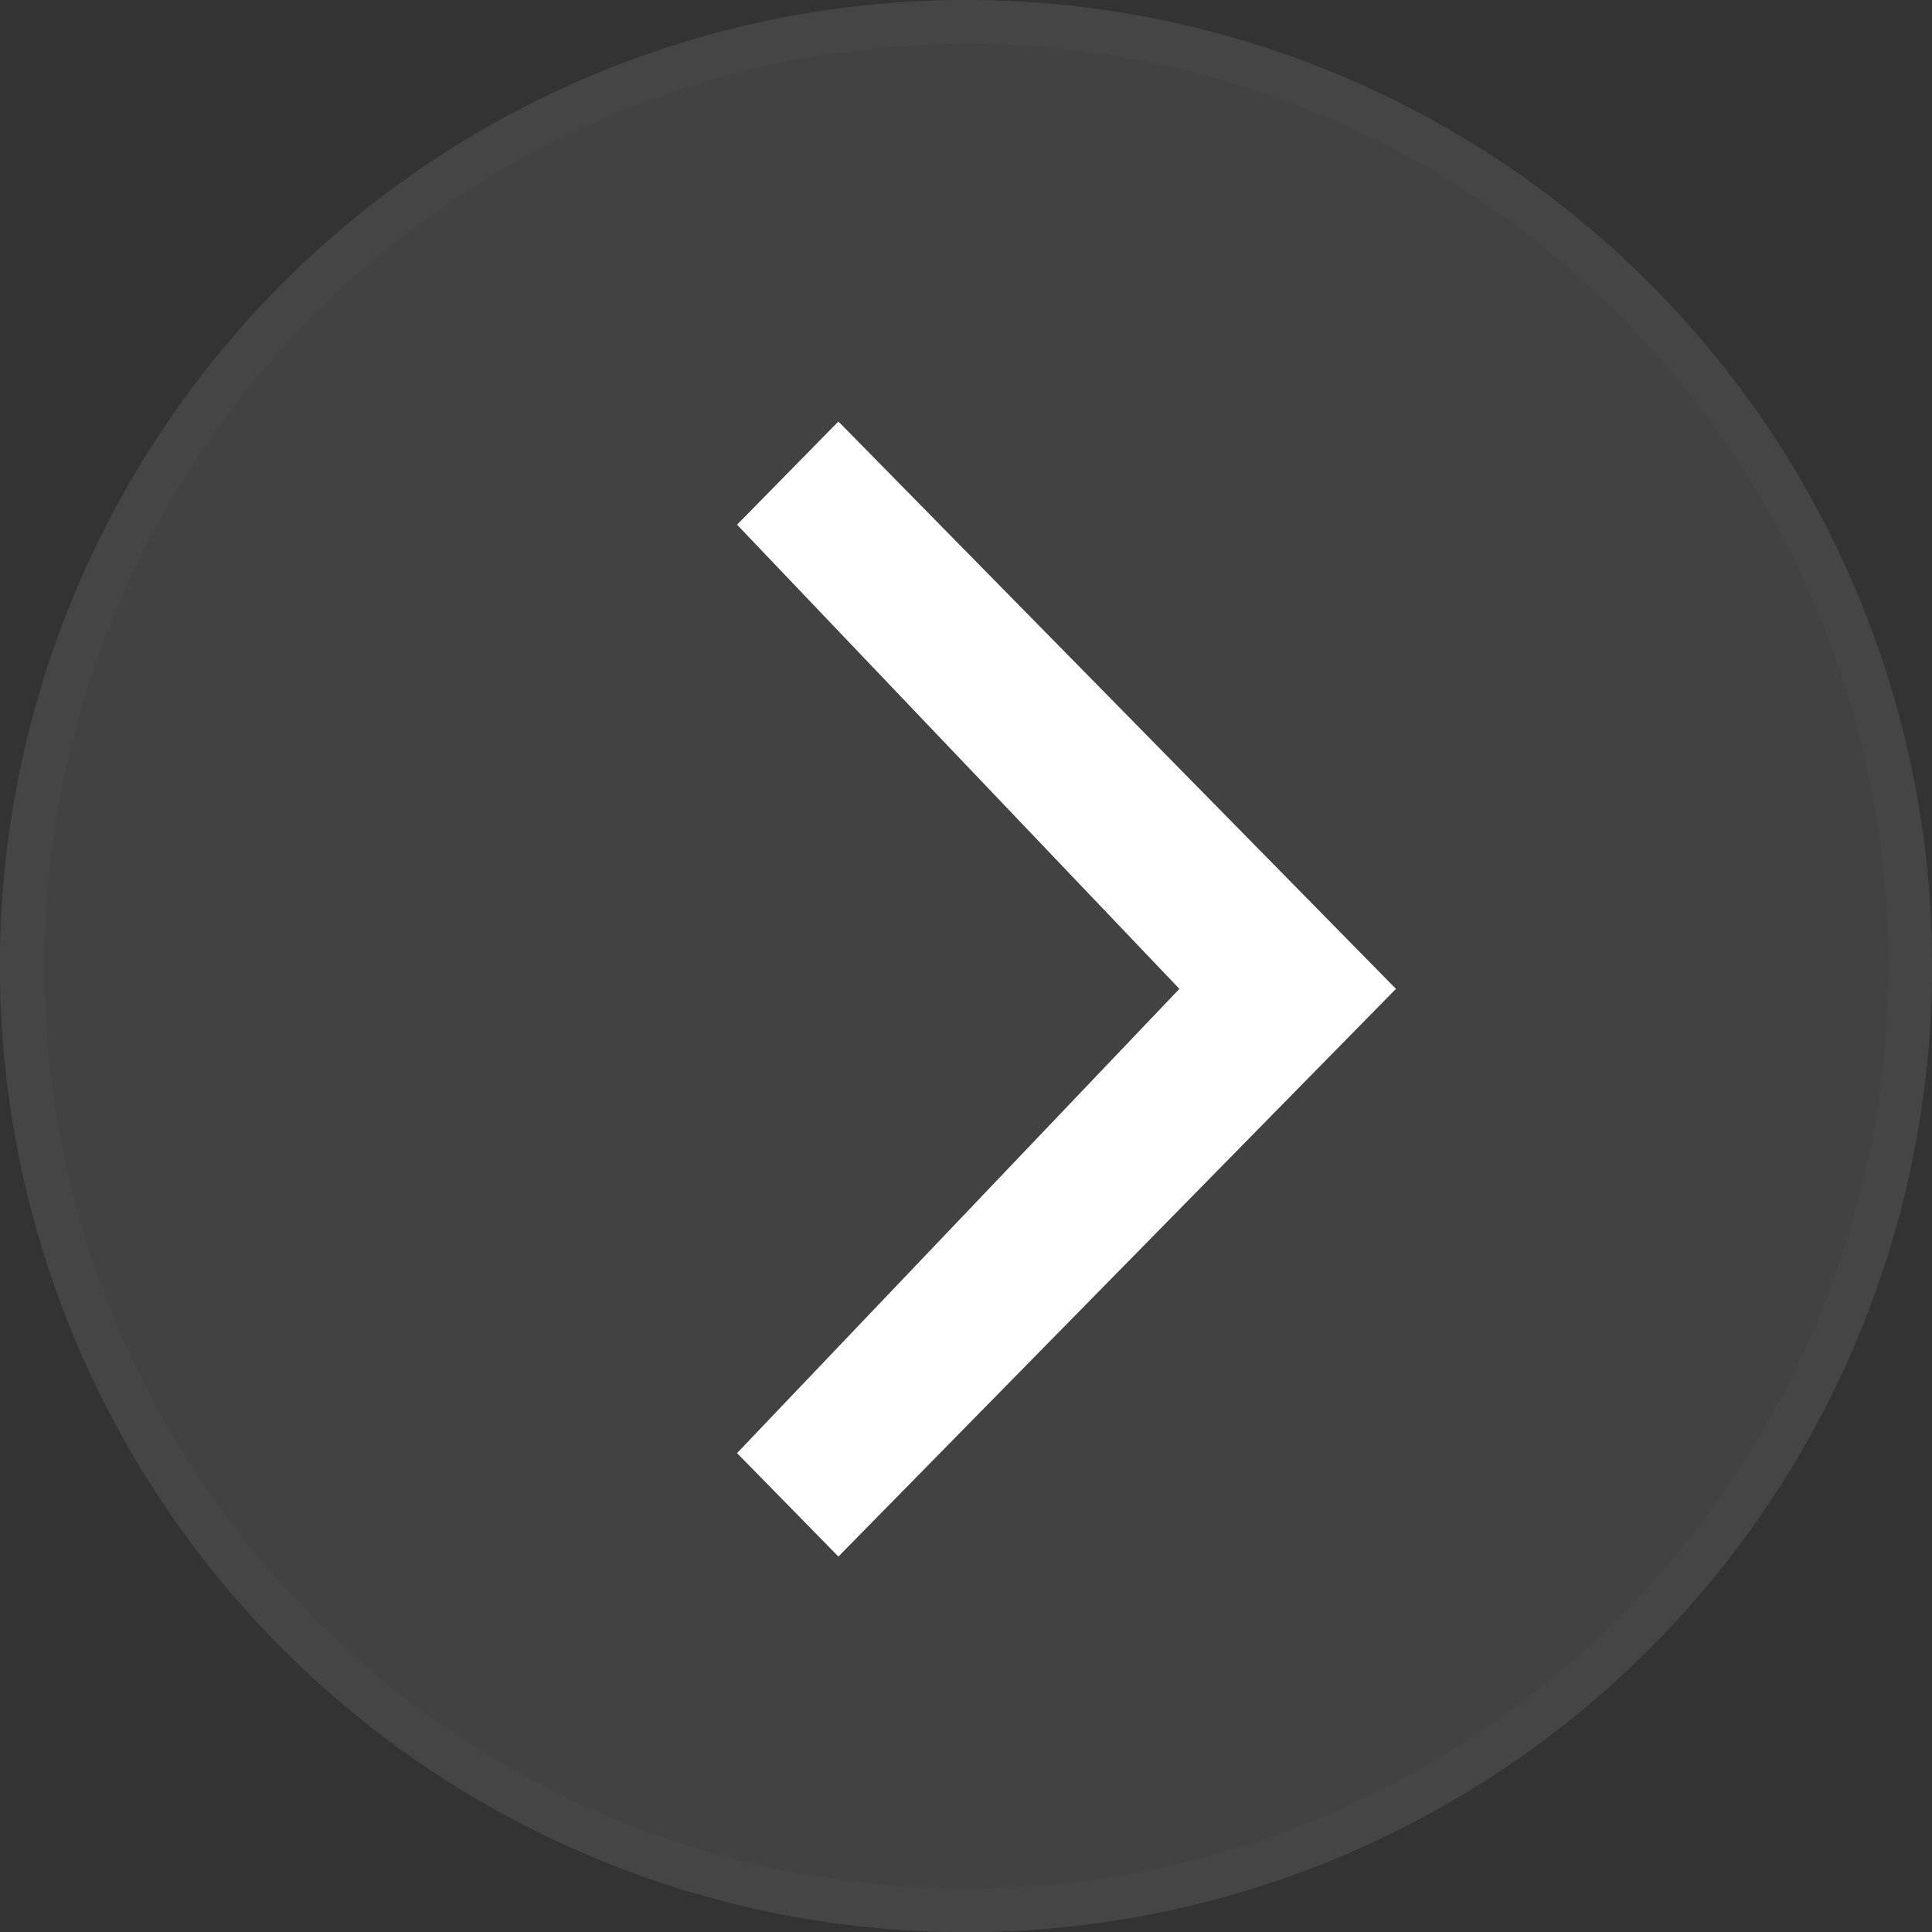 <svg xmlns="http://www.w3.org/2000/svg" width="24" height="24" viewBox="0 0 24 24">
  <rect x="0" y="0" width="24" height="24" fill="#333333" stroke="none"/>
  <g id="Group_9000" data-name="Group 9000" transform="translate(-616.401 221.193) rotate(-90)">
    <g id="Group_8972" data-name="Group 8972" transform="translate(10.023 -20.255)">
      <g id="Group_336" data-name="Group 336" transform="translate(211.169 636.656) rotate(90)" opacity="0.3">
        <ellipse id="Ellipse_336" data-name="Ellipse 336" cx="12" cy="12" rx="12" ry="12" transform="translate(0 0)" fill="#666"/>
        <path id="Ellipse_336_-_Outline" data-name="Ellipse 336 - Outline" d="M12,.543A11.461,11.461,0,0,0,7.54,22.557,11.46,11.46,0,0,0,16.46,1.443,11.385,11.385,0,0,0,12,.543M12,0A12,12,0,1,1,0,12,12,12,0,0,1,12,0Z" fill="#707070"/>
      </g>
      <g id="Group_775" data-name="Group 775" transform="translate(191.837 645.812)">
        <path id="Path_379" data-name="Path 379" d="M1.259,14.1,0,12.815,5.495,7.048,0,1.282,1.259,0,8.185,7.048Z" transform="translate(14.097) rotate(90)" fill="#fff"/>
      </g>
    </g>
  </g>
</svg>

